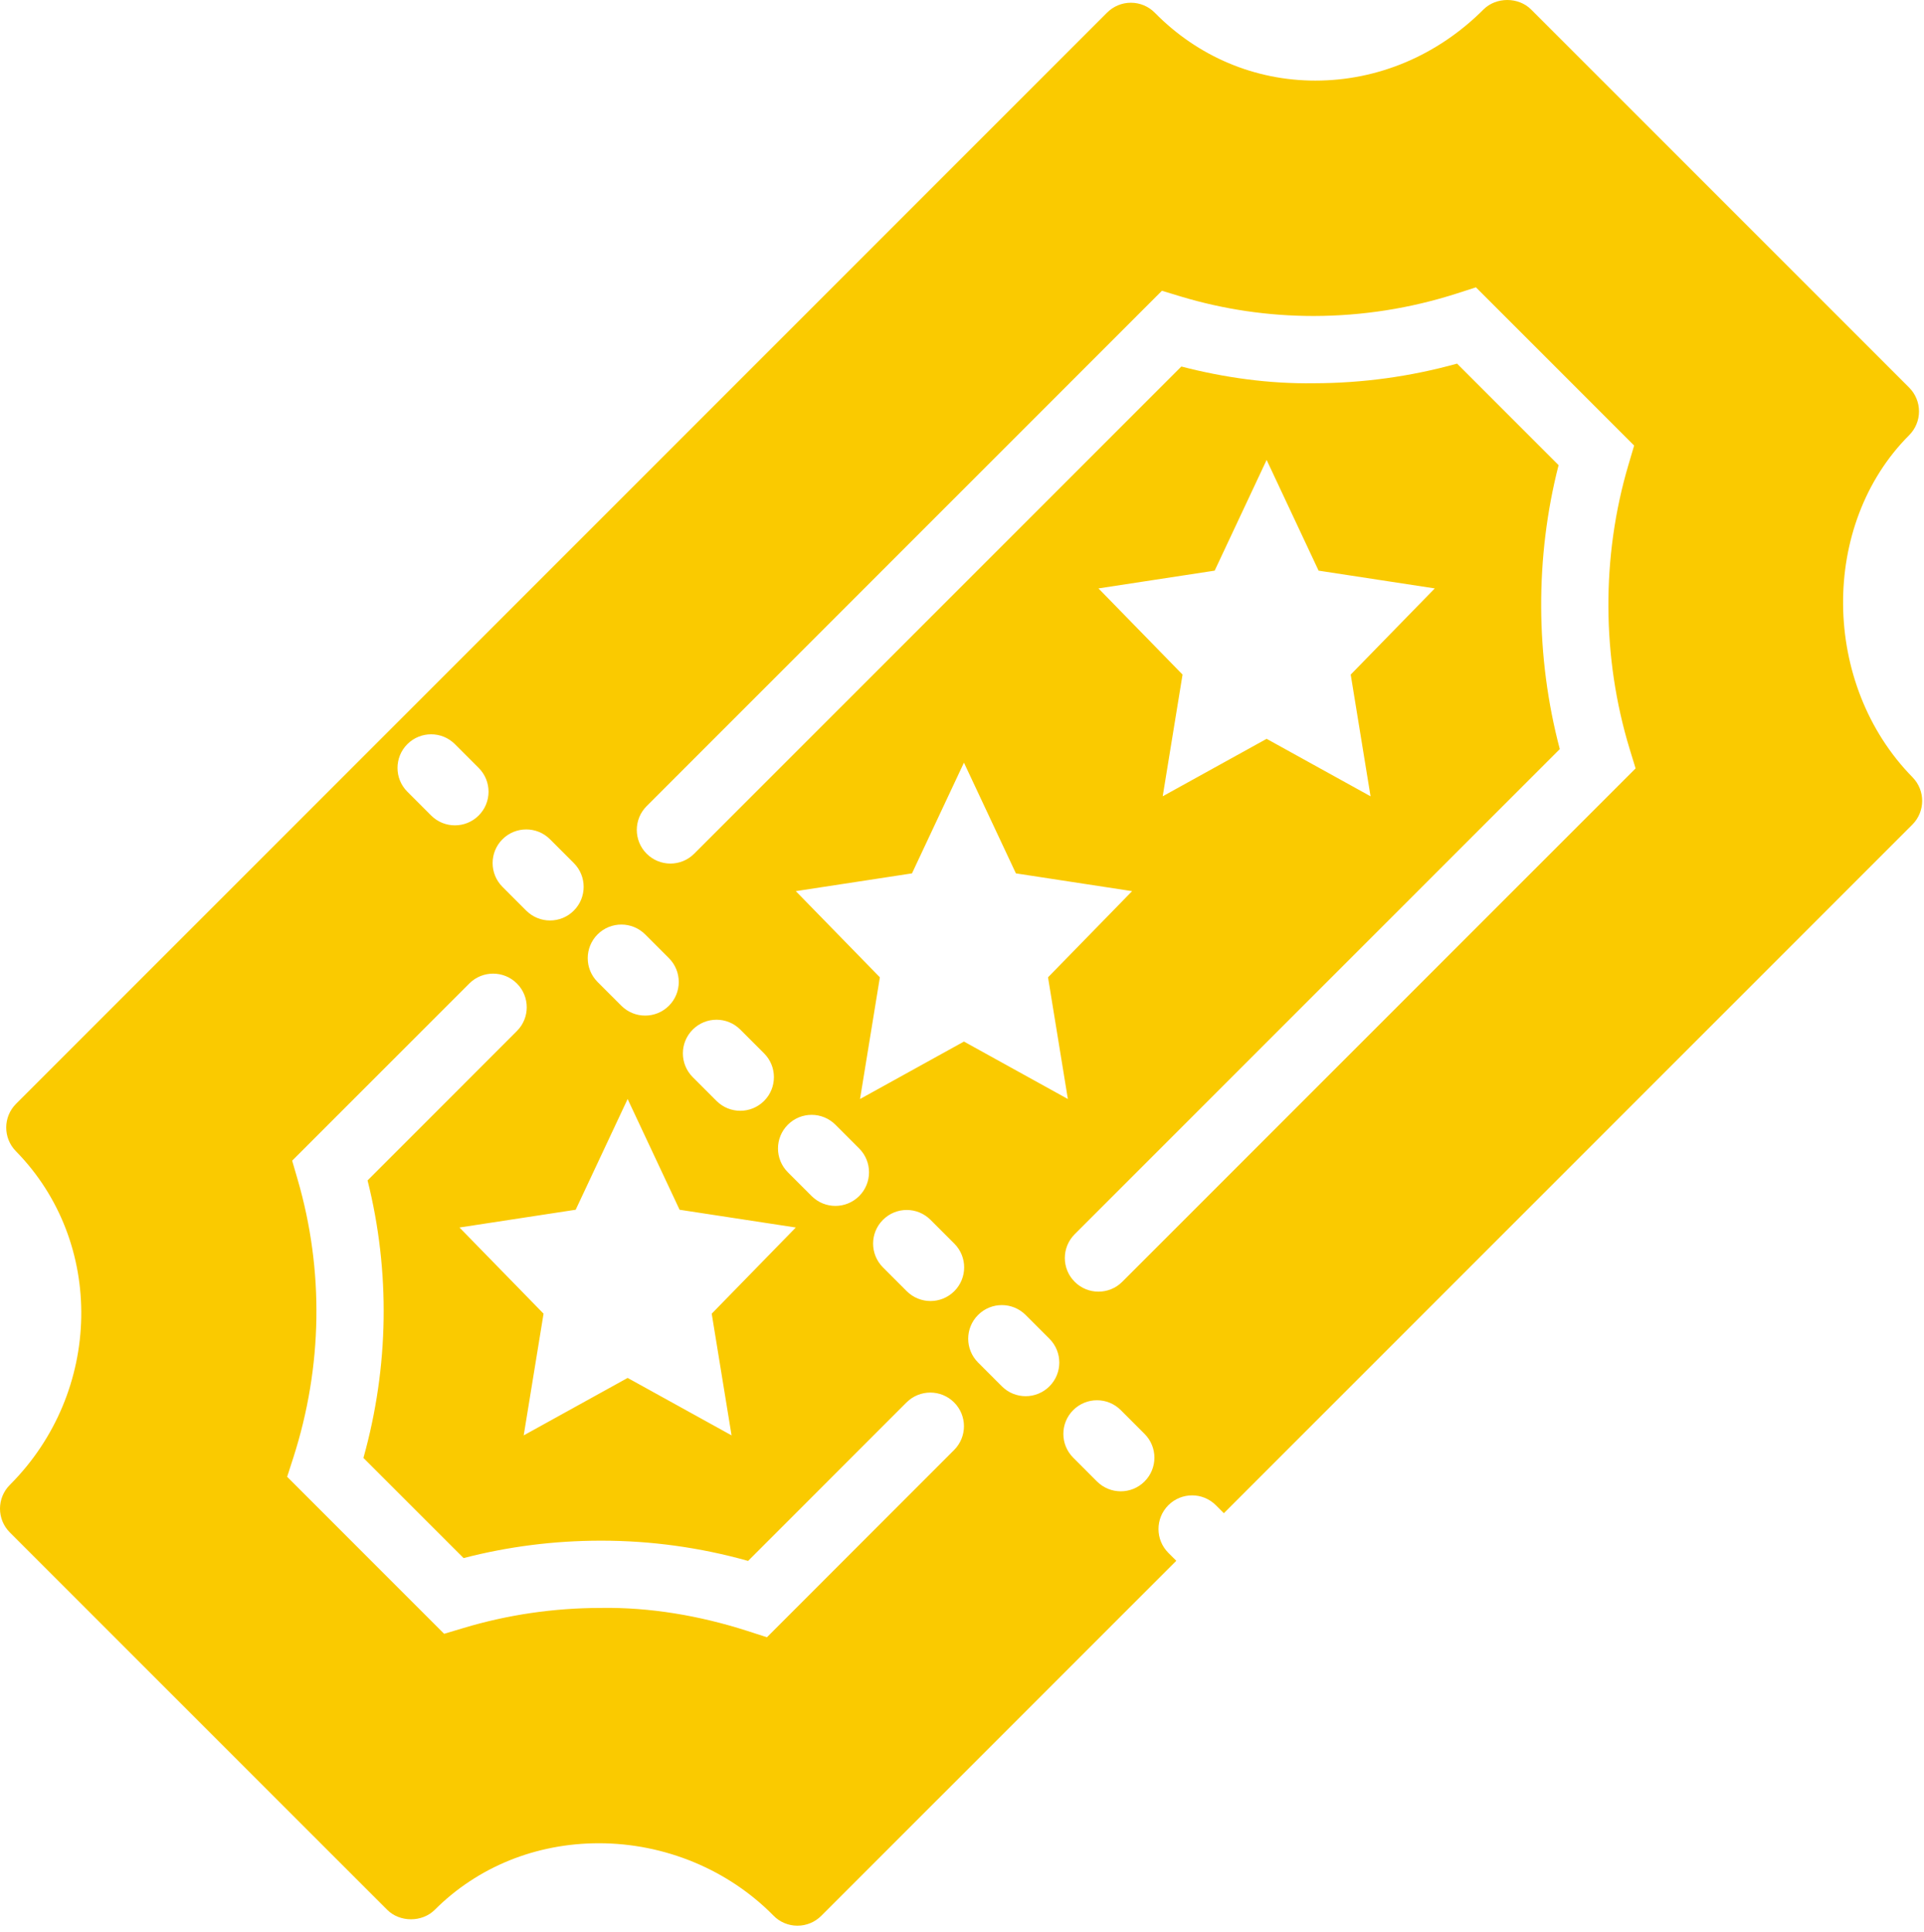 <?xml version="1.0" encoding="UTF-8"?>
<svg width="255px" height="256px" viewBox="0 0 255 256" version="1.1" xmlns="http://www.w3.org/2000/svg" xmlns:xlink="http://www.w3.org/1999/xlink">
    <!-- Generator: Sketch 47.1 (45422) - http://www.bohemiancoding.com/sketch -->
    <title>Simple Pricing</title>
    <desc>Created with Sketch.</desc>
    <defs></defs>
    <g id="Solidrock-Desktop---Frontend" stroke="none" stroke-width="1" fill="none" fill-rule="evenodd">
        <g id="Brochure-Site" transform="translate(-281, -1043)" fill="#FACA00">
            <path d="M534.478,1145.997 C522.389,1133.699 522.18,1112.518 534.032,1100.67 C534.87,1099.832 535.338,1098.7 535.338,1097.519 C535.338,1096.333 534.87,1095.201 534.032,1094.363 L483.922,1044.254 C482.251,1042.582 479.291,1042.582 477.62,1044.254 C471.544,1050.333 463.628,1053.681 455.333,1053.681 C447.31,1053.681 439.754,1050.489 434.062,1044.695 C433.229,1043.848 432.092,1043.367 430.902,1043.362 L430.884,1043.362 C429.699,1043.362 428.566,1043.835 427.733,1044.668 L283.127,1189.274 C281.402,1190.999 281.389,1193.802 283.105,1195.55 C294.966,1207.625 294.609,1227.464 282.307,1239.771 C280.564,1241.51 280.564,1244.331 282.307,1246.074 L332.319,1296.081 C333.99,1297.753 336.95,1297.753 338.621,1296.081 C344.309,1290.393 352.038,1287.26 360.378,1287.26 C369.092,1287.26 377.521,1290.755 383.516,1296.852 C384.345,1297.704 385.482,1298.18 386.676,1298.185 L386.694,1298.185 C387.875,1298.185 389.007,1297.717 389.845,1296.879 L436.902,1249.827 L435.845,1248.771 C434.107,1247.032 434.107,1244.211 435.845,1242.468 C437.588,1240.725 440.41,1240.725 442.148,1242.468 L443.204,1243.524 L534.451,1152.278 C536.185,1150.548 536.194,1147.745 534.478,1145.997 L534.478,1145.997 Z M360.199,1166.822 C361.942,1165.084 364.764,1165.084 366.507,1166.822 L369.658,1169.973 C371.396,1171.716 371.396,1174.538 369.658,1176.276 C368.784,1177.15 367.643,1177.582 366.507,1177.582 C365.366,1177.582 364.224,1177.15 363.351,1176.276 L360.199,1173.125 C358.461,1171.386 358.461,1168.565 360.199,1166.822 L360.199,1166.822 Z M386.471,1205.664 L375.328,1217.083 L377.958,1233.21 L364.184,1225.597 L350.411,1233.21 L353.041,1217.083 L341.898,1205.664 L357.298,1203.31 L364.184,1188.636 L371.071,1203.31 L386.471,1205.664 L386.471,1205.664 Z M372.814,1179.436 C374.552,1177.694 377.374,1177.694 379.117,1179.436 L382.268,1182.588 C384.006,1184.326 384.006,1187.148 382.268,1188.89 C381.394,1189.76 380.253,1190.196 379.117,1190.196 C377.975,1190.196 376.834,1189.76 375.965,1188.89 L372.814,1185.739 C371.071,1183.996 371.071,1181.175 372.814,1179.436 L372.814,1179.436 Z M462.647,1148.52 L448.874,1140.907 L435.101,1148.52 L437.731,1132.393 L426.587,1120.974 L441.988,1118.62 L448.874,1103.947 L455.761,1118.62 L471.161,1120.974 L460.018,1132.393 L462.647,1148.52 L462.647,1148.52 Z M431.045,1161.09 L419.901,1172.51 L422.531,1188.636 L408.758,1181.023 L394.985,1188.636 L397.615,1172.51 L386.471,1161.09 L401.871,1158.736 L408.758,1144.063 L415.645,1158.736 L431.045,1161.09 L431.045,1161.09 Z M391.722,1192.042 L394.873,1195.193 C396.612,1196.932 396.612,1199.753 394.873,1201.496 C394,1202.365 392.863,1202.802 391.722,1202.802 C390.581,1202.802 389.44,1202.365 388.571,1201.496 L385.419,1198.345 C383.676,1196.602 383.676,1193.78 385.419,1192.042 C387.158,1190.299 389.979,1190.299 391.722,1192.042 L391.722,1192.042 Z M347.594,1154.217 C349.337,1152.478 352.158,1152.478 353.897,1154.217 L357.048,1157.368 C358.791,1159.111 358.791,1161.932 357.048,1163.671 C356.179,1164.544 355.038,1164.977 353.897,1164.977 C352.76,1164.977 351.619,1164.544 350.745,1163.671 L347.594,1160.519 C345.856,1158.781 345.856,1155.96 347.594,1154.217 L347.594,1154.217 Z M334.989,1141.611 C336.731,1139.873 339.553,1139.873 341.291,1141.611 L344.443,1144.763 C346.186,1146.505 346.186,1149.327 344.443,1151.065 C343.574,1151.939 342.432,1152.371 341.291,1152.371 C340.15,1152.371 339.014,1151.939 338.14,1151.065 L334.989,1147.914 C333.25,1146.176 333.25,1143.354 334.989,1141.611 L334.989,1141.611 Z M407.452,1235.149 L382.647,1259.963 L380.053,1259.125 C373.728,1257.093 367.108,1255.965 360.583,1256.076 C354.374,1256.085 348.263,1256.981 342.415,1258.742 L339.865,1259.504 L319.058,1238.697 L319.892,1236.112 C323.752,1224.059 323.948,1211.347 320.458,1199.339 L319.722,1196.807 L343.204,1173.325 C344.946,1171.587 347.763,1171.587 349.506,1173.325 C351.249,1175.068 351.249,1177.89 349.506,1179.628 L329.716,1199.423 C332.738,1211.494 332.55,1224.104 329.167,1236.201 L342.441,1249.47 C348.316,1247.946 354.405,1247.17 360.569,1247.162 L360.703,1247.162 C367.269,1247.162 373.799,1248.062 380.151,1249.845 L401.149,1228.842 C402.892,1227.103 405.709,1227.103 407.452,1228.842 C409.195,1230.585 409.195,1233.406 407.452,1235.149 L407.452,1235.149 Z M407.479,1214.101 C406.609,1214.97 405.468,1215.407 404.327,1215.407 C403.186,1215.407 402.045,1214.97 401.176,1214.101 L398.025,1210.95 C396.282,1209.207 396.282,1206.386 398.025,1204.647 C399.763,1202.904 402.584,1202.904 404.327,1204.647 L407.479,1207.799 C409.222,1209.537 409.222,1212.358 407.479,1214.101 L407.479,1214.101 Z M420.089,1226.711 C419.219,1227.58 418.078,1228.017 416.937,1228.017 C415.796,1228.017 414.655,1227.58 413.786,1226.711 L410.63,1223.555 C408.887,1221.813 408.887,1218.991 410.63,1217.253 C412.373,1215.51 415.19,1215.51 416.933,1217.253 L420.089,1220.408 C421.831,1222.151 421.831,1224.968 420.089,1226.711 L420.089,1226.711 Z M432.694,1239.317 C431.825,1240.186 430.684,1240.623 429.543,1240.623 C428.402,1240.623 427.26,1240.186 426.391,1239.317 L423.24,1236.165 C421.497,1234.422 421.497,1231.605 423.24,1229.863 C424.983,1228.12 427.8,1228.12 429.543,1229.863 L432.694,1233.014 C434.437,1234.757 434.437,1237.574 432.694,1239.317 L432.694,1239.317 Z M429.739,1212.858 C428.87,1213.731 427.728,1214.164 426.587,1214.164 C425.446,1214.164 424.305,1213.731 423.436,1212.858 C421.693,1211.119 421.693,1208.298 423.436,1206.555 L487.729,1142.266 C484.493,1130.036 484.439,1116.864 487.569,1104.637 L474.116,1091.185 C467.956,1092.897 461.591,1093.775 455.15,1093.788 C449.226,1093.877 443.271,1093.048 437.57,1091.569 L373.005,1156.129 C371.267,1157.872 368.446,1157.872 366.703,1156.129 C364.964,1154.386 364.964,1151.569 366.703,1149.826 L434.998,1081.531 L437.552,1082.306 C443.2,1084.004 449.101,1084.874 455.097,1084.874 L455.137,1084.874 C461.578,1084.86 467.929,1083.862 474.027,1081.909 L476.617,1081.076 L497.584,1102.043 L496.831,1104.584 C493.229,1116.735 493.287,1130.116 496.991,1142.266 L497.776,1144.825 L429.739,1212.858 L429.739,1212.858 Z" id="Simple-Pricing"></path>
        </g>
    </g>
</svg>